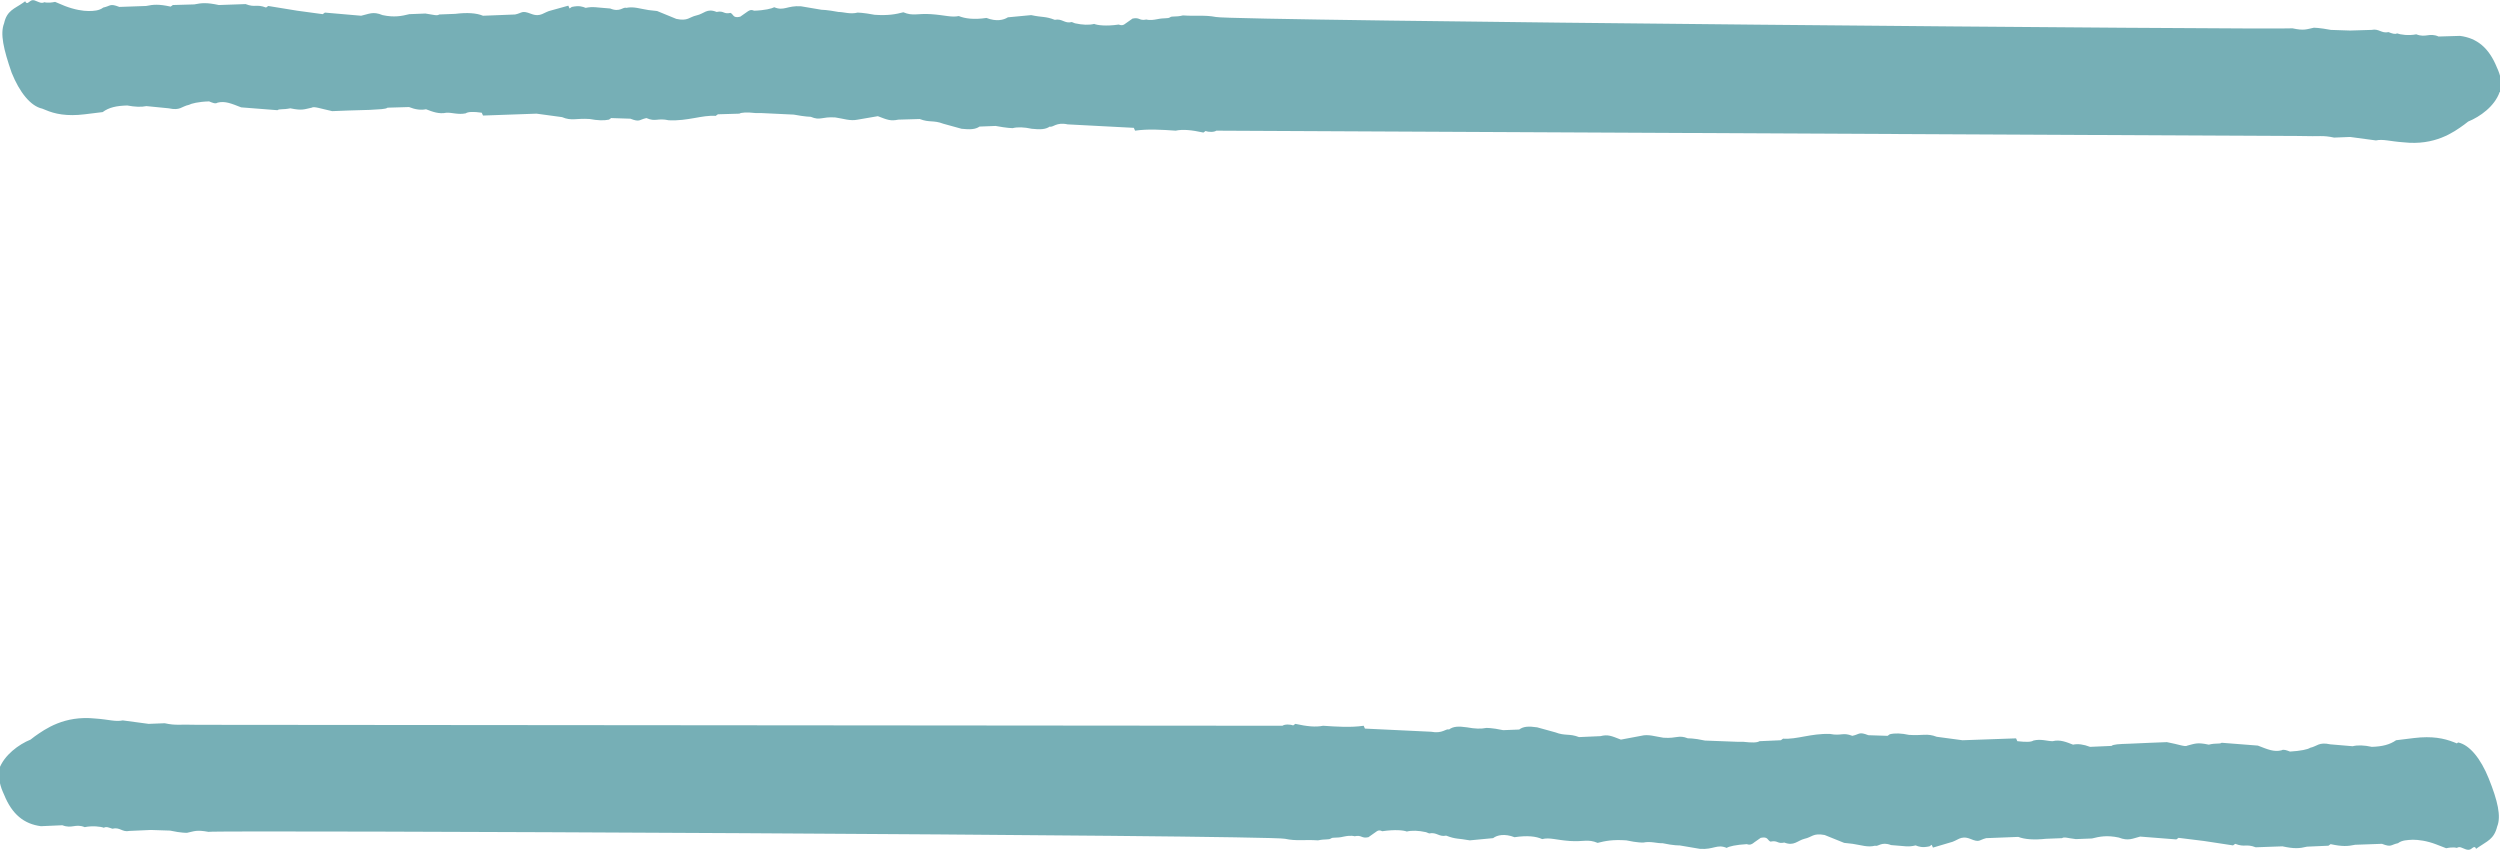 <?xml version="1.0" encoding="UTF-8"?><svg id="Layer_2" xmlns="http://www.w3.org/2000/svg" viewBox="0 0 79.4 27.02"><defs><style>.cls-1{fill:#76afb6;stroke-width:0px;}</style></defs><g id="Isolation_Mode"><path class="cls-1" d="M79.39,2.92c-.16.46-.63.79-1,.94l-.13.1c-.33.24-.93.67-1.92.56-.44-.03-.65-.11-.88-.06l-.82-.11-.51.02c-.37-.08-.44-.03-1.05-.05l-34.45-.17c-.07.05-.24.05-.34.01l-.07.05c-.37-.08-.65-.11-.88-.06-.44-.03-.88-.06-1.29,0l-.04-.09-2.1-.11c-.37-.08-.47.11-.57.07-.13.09-.3.1-.57.07q-.37-.08-.61-.02s-.17,0-.54-.07l-.51.02c-.13.09-.3.1-.57.07l-.58-.16c-.31-.12-.44-.03-.75-.15l-.68.02c-.24.05-.34.01-.65-.11l-.64.11c-.24.05-.44-.03-.71-.07-.44-.03-.47.11-.78-.02,0,0-.17,0-.54-.07l-1.05-.05h-.17c-.27-.03-.44-.02-.51.02l-.68.02-.07.05c-.44-.03-.88.17-1.49.14-.37-.08-.41.06-.71-.07-.24.05-.2.14-.51.02l-.61-.02-.07.05q-.24.05-.61-.02c-.44-.03-.57.07-.88-.06l-.81-.11-.85.03-.85.03-.04-.09c-.27-.04-.44-.03-.51.02-.24.05-.44-.03-.61-.02-.24.05-.44-.03-.65-.11q-.24.05-.54-.07l-.68.02c-.07.05-.24.05-.57.07l-.68.02-.51.02c-.37-.08-.58-.16-.65-.11-.24.05-.3.1-.68.02-.24.05-.34.01-.41.06l-1.15-.09c-.31-.12-.51-.21-.75-.15-.07.05-.17,0-.27-.04-.34.01-.57.07-.64.11-.24.05-.27.19-.64.11l-.71-.07q-.24.05-.61-.02c-.34.01-.58.06-.78.21l-.57.07c-.57.07-.95-.01-1.25-.14l-.1-.04c-.37-.08-.72-.52-.97-1.14C.11,1.56,0,1.07.13.74.22.33.46.28.73.09l.07-.05q.04.09.1.04l.07-.05q.07-.05.17,0l.1.04q.1.04.17,0s.1.04.34-.01l.31.13c.31.12.58.16.75.16.17,0,.34-.01.47-.11.24-.05.2-.14.51-.02l.85-.03c.24-.05.41-.06.78.02l.07-.05.68-.02c.24-.05.41-.06.78.02l.85-.03c.31.12.34-.01.65.11l.07-.05.92.15.81.11.07-.05,1.15.1c.24-.05.37-.15.68-.02.37.08.61.03.85-.03l.51-.02c.27.04.37.08.44.03l.51-.02q.57-.07.88.06l.51-.02.51-.02c.24-.05.2-.14.51-.02.31.12.4-.06.64-.11l.54-.15.04.09.07-.05c.24-.05.34-.01.44.03.24-.05.34-.01.78.02.31.13.41-.06.51-.02.24-.05.44.03.71.07l.27.03.61.25c.37.08.41-.06.64-.11.24-.05.33-.24.64-.11.24-.05.21.08.44.03.1.04.07.18.31.12l.2-.14c.07-.05.13-.1.24-.05.34-.01.57-.07.64-.11.31.13.41-.06.85-.03l.65.11s.17,0,.54.07c.17,0,.37.08.61.02,0,0,.17,0,.54.07.44.03.68-.02.91-.08.31.13.44.03.88.06.44.03.65.11.88.06.2.08.48.12.88.06.31.12.54.07.68-.02l.74-.07c.37.08.44.03.75.15.24-.05.31.13.54.07l.1.04q.37.08.61.02c.1.04.37.08.78.02q.1.04.17,0l.27-.19c.24-.05.2.08.44.03,0,0,.1.04.34-.01.24-.05.34-.01.41-.06.07-.05.17,0,.41-.06.44.03.68-.02,1.05.05.48.12,33.95.41,34.19.36.37.08.44.03.68-.02,0,0,.17,0,.54.07l.61.02.68-.02c.24-.05.31.12.54.07.1.04.21.08.27.04.1.04.37.08.61.03.31.12.41-.06.71.07l.68-.02c.54.07.92.38,1.17,1l.04.09c.11.27.15.58.12.72ZM78.03,23.61l-.1-.04c-.31-.12-.68-.2-1.26-.13l-.57.07c-.2.14-.44.2-.77.21q-.37-.08-.61-.02l-.71-.06c-.37-.08-.41.06-.64.11-.07.05-.3.1-.64.12-.1-.04-.21-.08-.27-.04-.24.06-.44-.03-.75-.15l-1.15-.09c-.07.05-.17,0-.41.06-.37-.08-.44-.03-.68.03-.07.05-.27-.04-.65-.11l-.51.02-.68.03c-.34.01-.51.02-.57.07l-.68.03q-.31-.12-.54-.07c-.21-.08-.41-.17-.65-.11-.17,0-.37-.08-.61-.02-.07.05-.24.05-.51.02l-.04-.09-.85.03-.85.03-.82-.11c-.31-.12-.44-.03-.88-.06q-.37-.08-.61-.02l-.07.05-.61-.02c-.31-.12-.27-.03-.51.02-.31-.12-.34.01-.71-.06-.61-.02-1.05.18-1.49.15l-.07.05-.68.03c-.07.05-.24.05-.51.02h-.17s-1.05-.04-1.05-.04c-.37-.08-.54-.07-.54-.07-.31-.12-.34.01-.78-.02-.27-.04-.48-.12-.71-.06l-.64.12c-.31-.12-.41-.17-.65-.11l-.68.03c-.31-.12-.44-.03-.75-.15l-.58-.16c-.27-.04-.44-.03-.57.07l-.51.02c-.37-.08-.54-.07-.54-.07q-.24.05-.61-.02c-.27-.04-.44-.03-.57.07-.1-.04-.2.14-.57.07l-2.1-.1-.04-.09c-.41.06-.85.03-1.29,0-.24.05-.51.02-.88-.06l-.07.05c-.1-.04-.27-.04-.34.01l-34.45-.03c-.61-.02-.68.03-1.05-.05l-.51.02-.82-.11c-.24.05-.44-.03-.88-.06-.98-.1-1.58.33-1.92.57l-.13.1c-.37.15-.84.49-1,.94-.03.14,0,.45.12.72l.04.09c.25.62.63.93,1.17,1l.68-.03c.31.12.41-.06.71.06.24-.05.51-.02.61.02.07-.05.17,0,.27.03.24-.06.31.12.54.07l.68-.03.61.02c.37.08.54.07.54.07.24-.05.3-.1.68-.03.24-.06,33.71.1,34.19.22.37.08.61.02,1.05.05.24-.05.34-.01.41-.06.07-.05.17,0,.41-.06.24-.05.34-.01.34-.01.24-.05.21.08.44.03l.27-.19q.07-.05.17,0c.41-.06.68-.03.78.01q.24-.06.61.02l.1.04c.24-.05.31.12.54.07.31.12.37.08.75.15l.74-.07c.13-.1.37-.15.68-.03.41-.06.68-.03.88.06.24-.06.44.03.88.06.44.03.57-.07.88.06.24-.06.47-.11.91-.08.37.08.54.07.54.07.24-.05.44.03.61.02.37.08.54.07.54.07l.65.11c.44.03.54-.16.85-.03.07-.05.3-.1.64-.12.1.04.17,0,.24-.06l.2-.14c.24-.05.21.08.31.12.24-.05.21.08.44.03.31.12.41-.06.64-.12.24-.05.27-.19.64-.12l.62.25.27.03c.27.04.48.12.71.06.1.04.2-.14.51-.02.44.03.54.07.78.01.1.04.21.08.44.03l.07-.05.04.09.54-.16c.24-.05.33-.24.64-.12.31.13.27.04.51-.02l.51-.02.51-.02q.31.12.88.06l.51-.02c.07-.05.17,0,.44.03l.51-.02c.24-.06.47-.11.85-.03.31.12.44.03.68-.03l1.15.09.07-.05.81.1.92.14.07-.05c.31.12.34-.01.65.11l.85-.03c.37.08.54.07.78.01l.68-.03.07-.05c.37.08.54.07.78.02l.85-.03c.31.12.27.03.51-.02.13-.1.3-.1.47-.11.17,0,.44.03.75.15l.31.12c.24-.05.34-.01.34-.01q.07-.05.17,0l.1.04q.1.04.17,0l.07-.05q.07-.05.1.04l.07-.05c.27-.19.5-.25.6-.66.13-.32.02-.81-.27-1.53-.25-.62-.6-1.06-.97-1.14Z"/></g></svg>
